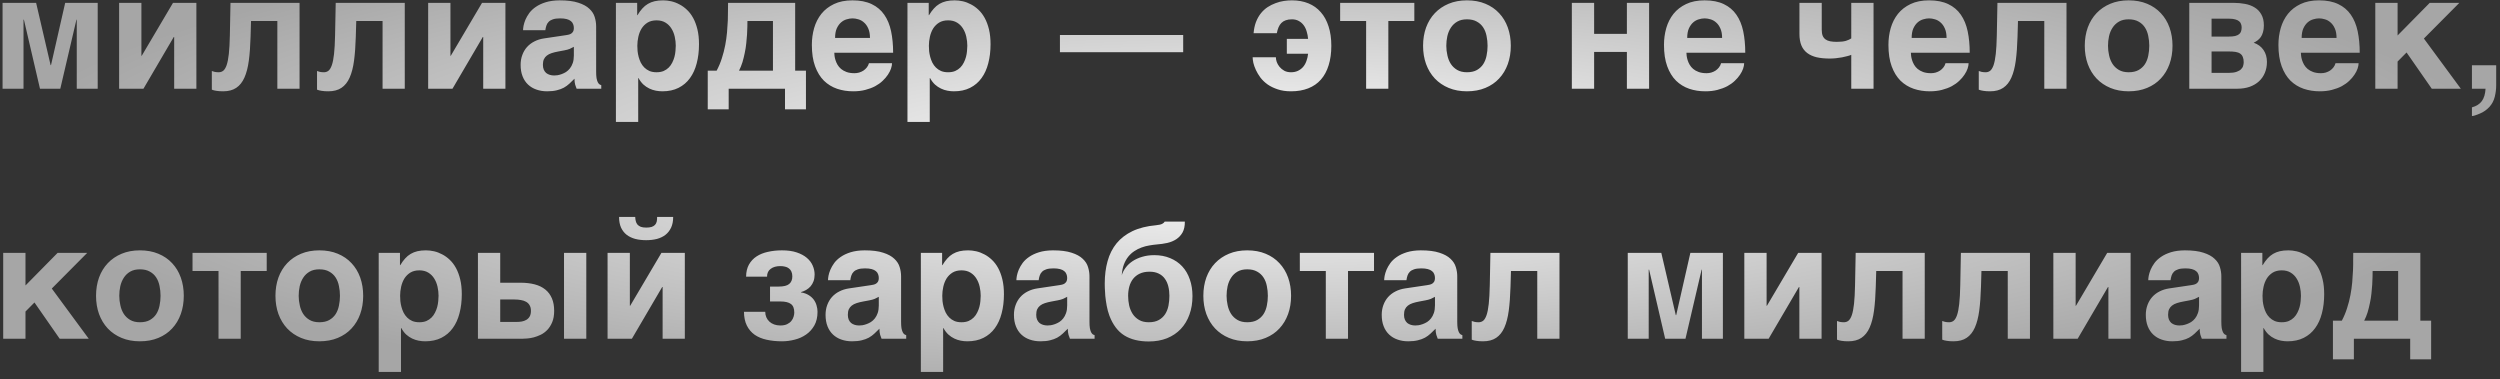 <?xml version="1.0" encoding="UTF-8"?> <svg xmlns="http://www.w3.org/2000/svg" width="310" height="47" viewBox="0 0 310 47" fill="none"><rect x="0" y="0" width="310" height="47" fill="#333333" stroke="none"/> <path d="M8.082 0.355H12.115V11H9.518V2.436H9.479L7.477 11H4.957L2.965 2.436H2.916V11H0.318V0.355H4.479L6.275 8.08H6.324L8.082 0.355ZM21.598 11V4.584H21.549L17.789 11H14.771V0.355H17.535V6.918H17.574L21.451 0.355H24.352V11H21.598ZM31.129 2.602L31.07 4.584C31.038 5.697 30.966 6.674 30.855 7.514C30.745 8.354 30.562 9.057 30.309 9.623C30.061 10.183 29.723 10.606 29.293 10.893C28.87 11.179 28.326 11.322 27.662 11.322C27.35 11.322 27.076 11.303 26.842 11.264C26.607 11.231 26.415 11.182 26.266 11.117V8.803C26.357 8.842 26.471 8.878 26.607 8.91C26.751 8.943 26.923 8.959 27.125 8.959C27.333 8.959 27.519 8.897 27.682 8.773C27.844 8.643 27.984 8.412 28.102 8.08C28.219 7.742 28.31 7.276 28.375 6.684C28.44 6.091 28.482 5.326 28.502 4.389L28.58 0.355H37.145V11H34.391V2.602H31.129ZM44.176 2.602L44.117 4.584C44.085 5.697 44.013 6.674 43.902 7.514C43.792 8.354 43.609 9.057 43.355 9.623C43.108 10.183 42.77 10.606 42.34 10.893C41.917 11.179 41.373 11.322 40.709 11.322C40.397 11.322 40.123 11.303 39.889 11.264C39.654 11.231 39.462 11.182 39.312 11.117V8.803C39.404 8.842 39.518 8.878 39.654 8.91C39.797 8.943 39.97 8.959 40.172 8.959C40.38 8.959 40.566 8.897 40.728 8.773C40.891 8.643 41.031 8.412 41.148 8.08C41.266 7.742 41.357 7.276 41.422 6.684C41.487 6.091 41.529 5.326 41.549 4.389L41.627 0.355H50.191V11H47.438V2.602H44.176ZM59.918 11V4.584H59.869L56.109 11H53.092V0.355H55.855V6.918H55.895L59.772 0.355H62.672V11H59.918ZM70.182 4.359C70.279 4.346 70.383 4.327 70.494 4.301C70.611 4.275 70.719 4.232 70.816 4.174C70.914 4.109 70.995 4.024 71.061 3.92C71.126 3.809 71.158 3.663 71.158 3.48C71.158 3.305 71.129 3.145 71.07 3.002C71.018 2.852 70.927 2.725 70.797 2.621C70.667 2.51 70.491 2.426 70.269 2.367C70.055 2.309 69.784 2.279 69.459 2.279C69.088 2.279 68.788 2.318 68.561 2.396C68.339 2.468 68.163 2.572 68.033 2.709C67.903 2.839 67.809 2.995 67.75 3.178C67.691 3.354 67.649 3.542 67.623 3.744H64.859C64.859 3.614 64.879 3.435 64.918 3.207C64.963 2.973 65.042 2.719 65.152 2.445C65.269 2.172 65.429 1.895 65.631 1.615C65.839 1.335 66.109 1.081 66.441 0.854C66.78 0.619 67.19 0.427 67.672 0.277C68.154 0.128 68.73 0.049 69.4 0.043C70.351 0.043 71.119 0.141 71.705 0.336C72.297 0.525 72.757 0.775 73.082 1.088C73.414 1.394 73.635 1.739 73.746 2.123C73.863 2.501 73.922 2.878 73.922 3.256V8.9C73.922 9.219 73.938 9.483 73.971 9.691C74.01 9.893 74.059 10.056 74.117 10.18C74.176 10.297 74.241 10.385 74.312 10.443C74.391 10.495 74.472 10.534 74.557 10.56V11H71.5C71.448 10.876 71.389 10.713 71.324 10.512C71.266 10.303 71.236 10.053 71.236 9.76C71.022 9.981 70.81 10.186 70.602 10.375C70.4 10.564 70.172 10.73 69.918 10.873C69.664 11.01 69.371 11.117 69.039 11.195C68.707 11.28 68.307 11.322 67.838 11.322C67.363 11.322 66.923 11.251 66.519 11.107C66.122 10.971 65.777 10.766 65.484 10.492C65.191 10.219 64.963 9.877 64.801 9.467C64.638 9.057 64.557 8.581 64.557 8.041C64.557 7.605 64.625 7.201 64.762 6.83C64.898 6.452 65.091 6.124 65.338 5.844C65.592 5.557 65.898 5.323 66.256 5.141C66.62 4.952 67.027 4.825 67.477 4.76L70.182 4.359ZM68.17 9.281C68.339 9.333 68.522 9.359 68.717 9.359C68.821 9.359 68.954 9.35 69.117 9.33C69.28 9.304 69.453 9.258 69.635 9.193C69.817 9.128 69.999 9.04 70.182 8.93C70.364 8.812 70.527 8.663 70.67 8.48C70.813 8.298 70.93 8.077 71.022 7.816C71.113 7.549 71.158 7.237 71.158 6.879V5.805C70.989 5.896 70.82 5.98 70.65 6.059C70.481 6.13 70.257 6.192 69.977 6.244L69.244 6.381C68.925 6.439 68.645 6.508 68.404 6.586C68.163 6.664 67.962 6.768 67.799 6.898C67.643 7.022 67.522 7.175 67.438 7.357C67.359 7.54 67.32 7.768 67.32 8.041C67.32 8.269 67.356 8.467 67.428 8.637C67.499 8.799 67.597 8.936 67.721 9.047C67.851 9.151 68.001 9.229 68.17 9.281ZM80.338 0.482C80.592 0.333 80.872 0.222 81.178 0.15C81.49 0.079 81.842 0.043 82.232 0.043C82.558 0.043 82.893 0.082 83.238 0.16C83.583 0.238 83.919 0.365 84.244 0.541C84.576 0.71 84.889 0.935 85.182 1.215C85.475 1.488 85.732 1.827 85.953 2.23C86.174 2.634 86.35 3.106 86.481 3.646C86.611 4.18 86.676 4.792 86.676 5.482C86.676 6.342 86.581 7.13 86.393 7.846C86.21 8.562 85.93 9.177 85.553 9.691C85.182 10.206 84.71 10.606 84.137 10.893C83.57 11.179 82.903 11.322 82.135 11.322C81.868 11.322 81.598 11.296 81.324 11.244C81.051 11.192 80.784 11.104 80.523 10.98C80.263 10.857 80.016 10.691 79.781 10.482C79.553 10.268 79.352 10.001 79.176 9.682H79.137V15.121H76.373V0.355H79.01V1.879H79.049C79.238 1.56 79.436 1.286 79.644 1.059C79.853 0.824 80.084 0.632 80.338 0.482ZM79.898 8.373C80.074 8.549 80.286 8.692 80.533 8.803C80.781 8.907 81.074 8.959 81.412 8.959C81.751 8.959 82.044 8.907 82.291 8.803C82.538 8.692 82.75 8.549 82.926 8.373C83.102 8.197 83.245 7.995 83.356 7.768C83.473 7.54 83.564 7.305 83.629 7.064C83.694 6.817 83.736 6.576 83.756 6.342C83.782 6.101 83.795 5.88 83.795 5.678C83.795 5.307 83.753 4.932 83.668 4.555C83.583 4.177 83.447 3.839 83.258 3.539C83.076 3.24 82.831 2.995 82.525 2.807C82.219 2.618 81.848 2.523 81.412 2.523C80.969 2.523 80.595 2.618 80.289 2.807C79.99 2.995 79.745 3.24 79.557 3.539C79.374 3.839 79.241 4.177 79.156 4.555C79.072 4.932 79.029 5.307 79.029 5.678C79.029 5.88 79.039 6.101 79.059 6.342C79.085 6.576 79.13 6.817 79.195 7.064C79.26 7.305 79.348 7.54 79.459 7.768C79.576 7.995 79.723 8.197 79.898 8.373ZM97.34 11H90.357V13.559H87.76V8.764H88.863C89.124 8.275 89.338 7.764 89.508 7.23C89.684 6.69 89.824 6.146 89.928 5.6C90.032 5.053 90.107 4.519 90.152 3.998C90.198 3.471 90.231 2.976 90.25 2.514C90.269 2.051 90.276 1.635 90.269 1.264C90.269 0.893 90.273 0.59 90.279 0.355H98.6V8.764H99.938V13.559H97.34V11ZM92.066 7.709C91.949 8.087 91.806 8.438 91.637 8.764H95.846V2.602H92.682C92.682 2.797 92.678 3.038 92.672 3.324C92.672 3.611 92.659 3.93 92.633 4.281C92.613 4.626 92.581 4.994 92.535 5.385C92.496 5.775 92.434 6.166 92.35 6.557C92.272 6.947 92.177 7.331 92.066 7.709ZM103.805 11.01C103.18 10.795 102.633 10.46 102.164 10.004C101.702 9.542 101.337 8.946 101.07 8.217C100.803 7.488 100.67 6.602 100.67 5.561C100.67 4.838 100.764 4.145 100.953 3.48C101.148 2.81 101.448 2.221 101.852 1.713C102.262 1.205 102.783 0.801 103.414 0.502C104.052 0.196 104.817 0.043 105.709 0.043C106.653 0.043 107.447 0.199 108.092 0.512C108.736 0.818 109.254 1.254 109.645 1.82C110.042 2.387 110.325 3.07 110.494 3.871C110.663 4.672 110.748 5.561 110.748 6.537H103.453C103.453 6.635 103.463 6.765 103.482 6.928C103.502 7.09 103.541 7.266 103.6 7.455C103.658 7.644 103.743 7.836 103.854 8.031C103.964 8.22 104.111 8.393 104.293 8.549C104.482 8.705 104.71 8.832 104.977 8.93C105.25 9.027 105.576 9.076 105.953 9.076C106.148 9.076 106.34 9.05 106.529 8.998C106.725 8.939 106.904 8.858 107.066 8.754C107.229 8.643 107.369 8.513 107.486 8.363C107.61 8.207 107.698 8.031 107.75 7.836H110.611C110.611 8.031 110.569 8.256 110.484 8.51C110.4 8.757 110.27 9.011 110.094 9.271C109.924 9.525 109.71 9.776 109.449 10.023C109.189 10.271 108.88 10.492 108.521 10.688C108.163 10.876 107.757 11.029 107.301 11.146C106.852 11.264 106.35 11.322 105.797 11.322C105.087 11.322 104.423 11.218 103.805 11.01ZM104.293 2.777C104.078 2.966 103.899 3.217 103.756 3.529C103.619 3.842 103.551 4.232 103.551 4.701H107.877C107.877 4.232 107.805 3.842 107.662 3.529C107.525 3.217 107.35 2.969 107.135 2.787C106.926 2.598 106.695 2.468 106.441 2.396C106.188 2.318 105.943 2.279 105.709 2.279C105.481 2.279 105.24 2.318 104.986 2.396C104.732 2.468 104.501 2.595 104.293 2.777ZM116.49 0.482C116.744 0.333 117.024 0.222 117.33 0.15C117.643 0.079 117.994 0.043 118.385 0.043C118.71 0.043 119.046 0.082 119.391 0.16C119.736 0.238 120.071 0.365 120.396 0.541C120.729 0.71 121.041 0.935 121.334 1.215C121.627 1.488 121.884 1.827 122.105 2.23C122.327 2.634 122.503 3.106 122.633 3.646C122.763 4.18 122.828 4.792 122.828 5.482C122.828 6.342 122.734 7.13 122.545 7.846C122.363 8.562 122.083 9.177 121.705 9.691C121.334 10.206 120.862 10.606 120.289 10.893C119.723 11.179 119.055 11.322 118.287 11.322C118.02 11.322 117.75 11.296 117.477 11.244C117.203 11.192 116.936 11.104 116.676 10.98C116.415 10.857 116.168 10.691 115.934 10.482C115.706 10.268 115.504 10.001 115.328 9.682H115.289V15.121H112.525V0.355H115.162V1.879H115.201C115.39 1.56 115.589 1.286 115.797 1.059C116.005 0.824 116.236 0.632 116.49 0.482ZM116.051 8.373C116.227 8.549 116.438 8.692 116.686 8.803C116.933 8.907 117.226 8.959 117.564 8.959C117.903 8.959 118.196 8.907 118.443 8.803C118.691 8.692 118.902 8.549 119.078 8.373C119.254 8.197 119.397 7.995 119.508 7.768C119.625 7.54 119.716 7.305 119.781 7.064C119.846 6.817 119.889 6.576 119.908 6.342C119.934 6.101 119.947 5.88 119.947 5.678C119.947 5.307 119.905 4.932 119.82 4.555C119.736 4.177 119.599 3.839 119.41 3.539C119.228 3.24 118.984 2.995 118.678 2.807C118.372 2.618 118.001 2.523 117.564 2.523C117.122 2.523 116.747 2.618 116.441 2.807C116.142 2.995 115.898 3.24 115.709 3.539C115.527 3.839 115.393 4.177 115.309 4.555C115.224 4.932 115.182 5.307 115.182 5.678C115.182 5.88 115.191 6.101 115.211 6.342C115.237 6.576 115.283 6.817 115.348 7.064C115.413 7.305 115.501 7.54 115.611 7.768C115.729 7.995 115.875 8.197 116.051 8.373ZM131.432 4.34H146.715V6.469H131.432V4.34ZM158.326 4.115H155.445C155.491 3.581 155.592 3.113 155.748 2.709C155.911 2.299 156.113 1.944 156.354 1.645C156.601 1.339 156.878 1.085 157.184 0.883C157.496 0.681 157.822 0.518 158.16 0.395C158.499 0.264 158.84 0.173 159.186 0.121C159.537 0.069 159.876 0.043 160.201 0.043C160.956 0.043 161.637 0.167 162.242 0.414C162.848 0.661 163.359 1.026 163.775 1.508C164.199 1.983 164.521 2.572 164.742 3.275C164.97 3.972 165.084 4.773 165.084 5.678C165.084 6.583 164.973 7.387 164.752 8.09C164.537 8.793 164.218 9.385 163.795 9.867C163.378 10.342 162.857 10.704 162.232 10.951C161.607 11.199 160.891 11.322 160.084 11.322C159.459 11.322 158.909 11.241 158.434 11.078C157.958 10.922 157.542 10.72 157.184 10.473C156.832 10.219 156.536 9.936 156.295 9.623C156.061 9.304 155.872 8.988 155.729 8.676C155.585 8.363 155.481 8.07 155.416 7.797C155.357 7.517 155.328 7.286 155.328 7.104H158.209C158.209 7.279 158.245 7.475 158.316 7.689C158.395 7.904 158.512 8.106 158.668 8.295C158.824 8.484 159.02 8.643 159.254 8.773C159.488 8.897 159.765 8.959 160.084 8.959C160.41 8.959 160.696 8.9 160.943 8.783C161.197 8.66 161.412 8.497 161.588 8.295C161.764 8.087 161.9 7.842 161.998 7.562C162.102 7.283 162.171 6.983 162.203 6.664H159.566V4.818H162.203C162.177 4.499 162.118 4.193 162.027 3.9C161.943 3.607 161.819 3.35 161.656 3.129C161.493 2.908 161.292 2.732 161.051 2.602C160.81 2.465 160.527 2.396 160.201 2.396C159.902 2.396 159.645 2.436 159.43 2.514C159.221 2.585 159.042 2.696 158.893 2.846C158.749 2.989 158.632 3.168 158.541 3.383C158.45 3.591 158.378 3.835 158.326 4.115ZM175.377 0.355V2.602H172.154V11H169.4V2.602H166.178V0.355H175.377ZM179.635 10.902C178.964 10.622 178.391 10.232 177.916 9.73C177.447 9.229 177.086 8.633 176.832 7.943C176.585 7.253 176.461 6.498 176.461 5.678C176.461 4.857 176.585 4.102 176.832 3.412C177.086 2.722 177.447 2.13 177.916 1.635C178.391 1.133 178.964 0.743 179.635 0.463C180.305 0.183 181.061 0.043 181.9 0.043C182.753 0.043 183.515 0.183 184.186 0.463C184.863 0.743 185.432 1.133 185.895 1.635C186.363 2.13 186.721 2.722 186.969 3.412C187.216 4.102 187.34 4.857 187.34 5.678C187.34 6.498 187.216 7.253 186.969 7.943C186.721 8.633 186.363 9.229 185.895 9.73C185.432 10.232 184.863 10.622 184.186 10.902C183.515 11.182 182.753 11.322 181.9 11.322C181.061 11.322 180.305 11.182 179.635 10.902ZM179.479 6.869C179.563 7.266 179.706 7.621 179.908 7.934C180.11 8.24 180.374 8.487 180.699 8.676C181.025 8.865 181.425 8.959 181.9 8.959C182.395 8.959 182.805 8.868 183.131 8.686C183.463 8.497 183.727 8.253 183.922 7.953C184.117 7.647 184.254 7.299 184.332 6.908C184.417 6.511 184.459 6.101 184.459 5.678C184.459 5.261 184.417 4.854 184.332 4.457C184.254 4.06 184.117 3.712 183.922 3.412C183.727 3.106 183.463 2.862 183.131 2.68C182.805 2.491 182.395 2.396 181.9 2.396C181.425 2.396 181.025 2.491 180.699 2.68C180.374 2.868 180.11 3.119 179.908 3.432C179.706 3.738 179.56 4.089 179.469 4.486C179.384 4.877 179.342 5.274 179.342 5.678C179.342 6.081 179.387 6.479 179.479 6.869ZM201.734 6.439H197.672V11H194.908V0.355H197.672V4.203H201.734V0.355H204.488V11H201.734V6.439ZM209.469 11.01C208.844 10.795 208.297 10.46 207.828 10.004C207.366 9.542 207.001 8.946 206.734 8.217C206.467 7.488 206.334 6.602 206.334 5.561C206.334 4.838 206.428 4.145 206.617 3.48C206.812 2.81 207.112 2.221 207.516 1.713C207.926 1.205 208.447 0.801 209.078 0.502C209.716 0.196 210.481 0.043 211.373 0.043C212.317 0.043 213.111 0.199 213.756 0.512C214.4 0.818 214.918 1.254 215.309 1.82C215.706 2.387 215.989 3.07 216.158 3.871C216.327 4.672 216.412 5.561 216.412 6.537H209.117C209.117 6.635 209.127 6.765 209.146 6.928C209.166 7.09 209.205 7.266 209.264 7.455C209.322 7.644 209.407 7.836 209.518 8.031C209.628 8.22 209.775 8.393 209.957 8.549C210.146 8.705 210.374 8.832 210.641 8.93C210.914 9.027 211.24 9.076 211.617 9.076C211.812 9.076 212.005 9.05 212.193 8.998C212.389 8.939 212.568 8.858 212.73 8.754C212.893 8.643 213.033 8.513 213.15 8.363C213.274 8.207 213.362 8.031 213.414 7.836H216.275C216.275 8.031 216.233 8.256 216.148 8.51C216.064 8.757 215.934 9.011 215.758 9.271C215.589 9.525 215.374 9.776 215.113 10.023C214.853 10.271 214.544 10.492 214.186 10.688C213.827 10.876 213.421 11.029 212.965 11.146C212.516 11.264 212.014 11.322 211.461 11.322C210.751 11.322 210.087 11.218 209.469 11.01ZM209.957 2.777C209.742 2.966 209.563 3.217 209.42 3.529C209.283 3.842 209.215 4.232 209.215 4.701H213.541C213.541 4.232 213.469 3.842 213.326 3.529C213.189 3.217 213.014 2.969 212.799 2.787C212.59 2.598 212.359 2.468 212.105 2.396C211.852 2.318 211.607 2.279 211.373 2.279C211.145 2.279 210.904 2.318 210.65 2.396C210.396 2.468 210.165 2.595 209.957 2.777ZM229.078 6.957C228.876 7.016 228.652 7.068 228.404 7.113C228.163 7.159 227.91 7.195 227.643 7.221C227.382 7.247 227.132 7.26 226.891 7.26C226.285 7.26 225.748 7.208 225.279 7.104C224.811 6.993 224.417 6.817 224.098 6.576C223.779 6.335 223.538 6.023 223.375 5.639C223.212 5.248 223.131 4.77 223.131 4.203V0.355H225.895V3.656C225.895 3.962 225.93 4.213 226.002 4.408C226.08 4.604 226.197 4.76 226.354 4.877C226.51 4.994 226.705 5.076 226.939 5.121C227.174 5.167 227.451 5.189 227.77 5.189C228.245 5.189 228.622 5.147 228.902 5.062C229.182 4.971 229.4 4.87 229.557 4.76V0.355H232.32V11H229.557V6.801C229.439 6.853 229.28 6.905 229.078 6.957ZM237.301 11.01C236.676 10.795 236.129 10.46 235.66 10.004C235.198 9.542 234.833 8.946 234.566 8.217C234.299 7.488 234.166 6.602 234.166 5.561C234.166 4.838 234.26 4.145 234.449 3.48C234.645 2.81 234.944 2.221 235.348 1.713C235.758 1.205 236.279 0.801 236.91 0.502C237.548 0.196 238.313 0.043 239.205 0.043C240.149 0.043 240.943 0.199 241.588 0.512C242.232 0.818 242.75 1.254 243.141 1.82C243.538 2.387 243.821 3.07 243.99 3.871C244.16 4.672 244.244 5.561 244.244 6.537H236.949C236.949 6.635 236.959 6.765 236.979 6.928C236.998 7.09 237.037 7.266 237.096 7.455C237.154 7.644 237.239 7.836 237.35 8.031C237.46 8.22 237.607 8.393 237.789 8.549C237.978 8.705 238.206 8.832 238.473 8.93C238.746 9.027 239.072 9.076 239.449 9.076C239.645 9.076 239.837 9.05 240.025 8.998C240.221 8.939 240.4 8.858 240.562 8.754C240.725 8.643 240.865 8.513 240.982 8.363C241.106 8.207 241.194 8.031 241.246 7.836H244.107C244.107 8.031 244.065 8.256 243.98 8.51C243.896 8.757 243.766 9.011 243.59 9.271C243.421 9.525 243.206 9.776 242.945 10.023C242.685 10.271 242.376 10.492 242.018 10.688C241.66 10.876 241.253 11.029 240.797 11.146C240.348 11.264 239.846 11.322 239.293 11.322C238.583 11.322 237.919 11.218 237.301 11.01ZM237.789 2.777C237.574 2.966 237.395 3.217 237.252 3.529C237.115 3.842 237.047 4.232 237.047 4.701H241.373C241.373 4.232 241.301 3.842 241.158 3.529C241.021 3.217 240.846 2.969 240.631 2.787C240.423 2.598 240.191 2.468 239.938 2.396C239.684 2.318 239.439 2.279 239.205 2.279C238.977 2.279 238.736 2.318 238.482 2.396C238.229 2.468 237.997 2.595 237.789 2.777ZM250.23 2.602L250.172 4.584C250.139 5.697 250.068 6.674 249.957 7.514C249.846 8.354 249.664 9.057 249.41 9.623C249.163 10.183 248.824 10.606 248.395 10.893C247.971 11.179 247.428 11.322 246.764 11.322C246.451 11.322 246.178 11.303 245.943 11.264C245.709 11.231 245.517 11.182 245.367 11.117V8.803C245.458 8.842 245.572 8.878 245.709 8.91C245.852 8.943 246.025 8.959 246.227 8.959C246.435 8.959 246.62 8.897 246.783 8.773C246.946 8.643 247.086 8.412 247.203 8.08C247.32 7.742 247.411 7.276 247.477 6.684C247.542 6.091 247.584 5.326 247.604 4.389L247.682 0.355H256.246V11H253.492V2.602H250.23ZM261.686 10.902C261.015 10.622 260.442 10.232 259.967 9.73C259.498 9.229 259.137 8.633 258.883 7.943C258.635 7.253 258.512 6.498 258.512 5.678C258.512 4.857 258.635 4.102 258.883 3.412C259.137 2.722 259.498 2.13 259.967 1.635C260.442 1.133 261.015 0.743 261.686 0.463C262.356 0.183 263.111 0.043 263.951 0.043C264.804 0.043 265.566 0.183 266.236 0.463C266.913 0.743 267.483 1.133 267.945 1.635C268.414 2.13 268.772 2.722 269.02 3.412C269.267 4.102 269.391 4.857 269.391 5.678C269.391 6.498 269.267 7.253 269.02 7.943C268.772 8.633 268.414 9.229 267.945 9.73C267.483 10.232 266.913 10.622 266.236 10.902C265.566 11.182 264.804 11.322 263.951 11.322C263.111 11.322 262.356 11.182 261.686 10.902ZM261.529 6.869C261.614 7.266 261.757 7.621 261.959 7.934C262.161 8.24 262.424 8.487 262.75 8.676C263.076 8.865 263.476 8.959 263.951 8.959C264.446 8.959 264.856 8.868 265.182 8.686C265.514 8.497 265.777 8.253 265.973 7.953C266.168 7.647 266.305 7.299 266.383 6.908C266.467 6.511 266.51 6.101 266.51 5.678C266.51 5.261 266.467 4.854 266.383 4.457C266.305 4.06 266.168 3.712 265.973 3.412C265.777 3.106 265.514 2.862 265.182 2.68C264.856 2.491 264.446 2.396 263.951 2.396C263.476 2.396 263.076 2.491 262.75 2.68C262.424 2.868 262.161 3.119 261.959 3.432C261.757 3.738 261.611 4.089 261.52 4.486C261.435 4.877 261.393 5.274 261.393 5.678C261.393 6.081 261.438 6.479 261.529 6.869ZM277.438 11H271.471V0.355H276.979C277.467 0.355 277.936 0.398 278.385 0.482C278.84 0.567 279.241 0.717 279.586 0.932C279.931 1.14 280.204 1.426 280.406 1.791C280.615 2.149 280.719 2.605 280.719 3.158C280.719 3.477 280.683 3.754 280.611 3.988C280.546 4.223 280.455 4.424 280.338 4.594C280.221 4.757 280.084 4.896 279.928 5.014C279.778 5.124 279.622 5.219 279.459 5.297C279.993 5.486 280.4 5.788 280.68 6.205C280.96 6.615 281.1 7.107 281.1 7.68C281.1 8.181 281.012 8.637 280.836 9.047C280.667 9.451 280.423 9.799 280.104 10.092C279.791 10.378 279.407 10.603 278.951 10.766C278.502 10.922 277.997 11 277.438 11ZM277.223 6.439C276.982 6.4 276.695 6.381 276.363 6.381H274.234V9.037H276.363C276.76 9.037 277.079 8.995 277.32 8.91C277.568 8.826 277.757 8.718 277.887 8.588C278.023 8.458 278.111 8.314 278.15 8.158C278.196 8.002 278.219 7.855 278.219 7.719C278.219 7.458 278.183 7.243 278.111 7.074C278.046 6.898 277.939 6.758 277.789 6.654C277.646 6.55 277.457 6.479 277.223 6.439ZM277.643 4.242C277.76 4.151 277.841 4.037 277.887 3.9C277.939 3.757 277.965 3.591 277.965 3.402C277.965 3.246 277.939 3.103 277.887 2.973C277.841 2.836 277.76 2.722 277.643 2.631C277.525 2.533 277.369 2.458 277.174 2.406C276.979 2.348 276.734 2.318 276.441 2.318H274.234V4.535H276.363C276.676 4.535 276.936 4.512 277.145 4.467C277.353 4.415 277.519 4.34 277.643 4.242ZM285.66 11.01C285.035 10.795 284.488 10.46 284.02 10.004C283.557 9.542 283.193 8.946 282.926 8.217C282.659 7.488 282.525 6.602 282.525 5.561C282.525 4.838 282.62 4.145 282.809 3.48C283.004 2.81 283.303 2.221 283.707 1.713C284.117 1.205 284.638 0.801 285.27 0.502C285.908 0.196 286.673 0.043 287.564 0.043C288.508 0.043 289.303 0.199 289.947 0.512C290.592 0.818 291.109 1.254 291.5 1.82C291.897 2.387 292.18 3.07 292.35 3.871C292.519 4.672 292.604 5.561 292.604 6.537H285.309C285.309 6.635 285.318 6.765 285.338 6.928C285.357 7.09 285.396 7.266 285.455 7.455C285.514 7.644 285.598 7.836 285.709 8.031C285.82 8.22 285.966 8.393 286.148 8.549C286.337 8.705 286.565 8.832 286.832 8.93C287.105 9.027 287.431 9.076 287.809 9.076C288.004 9.076 288.196 9.05 288.385 8.998C288.58 8.939 288.759 8.858 288.922 8.754C289.085 8.643 289.225 8.513 289.342 8.363C289.465 8.207 289.553 8.031 289.605 7.836H292.467C292.467 8.031 292.424 8.256 292.34 8.51C292.255 8.757 292.125 9.011 291.949 9.271C291.78 9.525 291.565 9.776 291.305 10.023C291.044 10.271 290.735 10.492 290.377 10.688C290.019 10.876 289.612 11.029 289.156 11.146C288.707 11.264 288.206 11.322 287.652 11.322C286.943 11.322 286.279 11.218 285.66 11.01ZM286.148 2.777C285.934 2.966 285.755 3.217 285.611 3.529C285.475 3.842 285.406 4.232 285.406 4.701H289.732C289.732 4.232 289.661 3.842 289.518 3.529C289.381 3.217 289.205 2.969 288.99 2.787C288.782 2.598 288.551 2.468 288.297 2.396C288.043 2.318 287.799 2.279 287.564 2.279C287.337 2.279 287.096 2.318 286.842 2.396C286.588 2.468 286.357 2.595 286.148 2.777ZM305.143 11H301.539L298.414 6.508L297.301 7.631V11H294.537V0.355H297.301V4.398L301.285 0.355H304.957L300.562 4.779L305.143 11ZM309.352 11.996C309.234 12.478 309.016 12.895 308.697 13.246C308.352 13.624 307.945 13.907 307.477 14.096C307.014 14.291 306.695 14.389 306.52 14.389V13.315C307.079 13.158 307.49 12.898 307.75 12.533C308.017 12.169 308.17 11.658 308.209 11H306.52V8.09H309.527V10.609C309.527 11.052 309.469 11.514 309.352 11.996ZM11.002 42H7.398L4.273 37.508L3.16 38.631V42H0.396V31.355H3.16V35.398L7.145 31.355H10.816L6.422 35.779L11.002 42ZM15.084 41.902C14.413 41.622 13.841 41.232 13.365 40.73C12.896 40.229 12.535 39.633 12.281 38.943C12.034 38.253 11.91 37.498 11.91 36.678C11.91 35.857 12.034 35.102 12.281 34.412C12.535 33.722 12.896 33.13 13.365 32.635C13.841 32.133 14.413 31.743 15.084 31.463C15.755 31.183 16.51 31.043 17.35 31.043C18.203 31.043 18.964 31.183 19.635 31.463C20.312 31.743 20.881 32.133 21.344 32.635C21.812 33.13 22.171 33.722 22.418 34.412C22.665 35.102 22.789 35.857 22.789 36.678C22.789 37.498 22.665 38.253 22.418 38.943C22.171 39.633 21.812 40.229 21.344 40.73C20.881 41.232 20.312 41.622 19.635 41.902C18.964 42.182 18.203 42.322 17.35 42.322C16.51 42.322 15.755 42.182 15.084 41.902ZM14.928 37.869C15.012 38.266 15.156 38.621 15.357 38.934C15.559 39.24 15.823 39.487 16.148 39.676C16.474 39.865 16.874 39.959 17.35 39.959C17.844 39.959 18.255 39.868 18.58 39.685C18.912 39.497 19.176 39.253 19.371 38.953C19.566 38.647 19.703 38.299 19.781 37.908C19.866 37.511 19.908 37.101 19.908 36.678C19.908 36.261 19.866 35.854 19.781 35.457C19.703 35.06 19.566 34.712 19.371 34.412C19.176 34.106 18.912 33.862 18.58 33.68C18.255 33.491 17.844 33.397 17.35 33.397C16.874 33.397 16.474 33.491 16.148 33.68C15.823 33.868 15.559 34.119 15.357 34.432C15.156 34.738 15.009 35.089 14.918 35.486C14.833 35.877 14.791 36.274 14.791 36.678C14.791 37.081 14.837 37.478 14.928 37.869ZM33.072 31.355V33.602H29.85V42H27.096V33.602H23.873V31.355H33.072ZM37.33 41.902C36.66 41.622 36.087 41.232 35.611 40.73C35.143 40.229 34.781 39.633 34.527 38.943C34.28 38.253 34.156 37.498 34.156 36.678C34.156 35.857 34.28 35.102 34.527 34.412C34.781 33.722 35.143 33.13 35.611 32.635C36.087 32.133 36.66 31.743 37.33 31.463C38.001 31.183 38.756 31.043 39.596 31.043C40.449 31.043 41.21 31.183 41.881 31.463C42.558 31.743 43.128 32.133 43.59 32.635C44.059 33.13 44.417 33.722 44.664 34.412C44.911 35.102 45.035 35.857 45.035 36.678C45.035 37.498 44.911 38.253 44.664 38.943C44.417 39.633 44.059 40.229 43.59 40.73C43.128 41.232 42.558 41.622 41.881 41.902C41.21 42.182 40.449 42.322 39.596 42.322C38.756 42.322 38.001 42.182 37.33 41.902ZM37.174 37.869C37.258 38.266 37.402 38.621 37.603 38.934C37.805 39.24 38.069 39.487 38.395 39.676C38.72 39.865 39.12 39.959 39.596 39.959C40.09 39.959 40.501 39.868 40.826 39.685C41.158 39.497 41.422 39.253 41.617 38.953C41.812 38.647 41.949 38.299 42.027 37.908C42.112 37.511 42.154 37.101 42.154 36.678C42.154 36.261 42.112 35.854 42.027 35.457C41.949 35.06 41.812 34.712 41.617 34.412C41.422 34.106 41.158 33.862 40.826 33.68C40.501 33.491 40.09 33.397 39.596 33.397C39.12 33.397 38.72 33.491 38.395 33.68C38.069 33.868 37.805 34.119 37.603 34.432C37.402 34.738 37.255 35.089 37.164 35.486C37.079 35.877 37.037 36.274 37.037 36.678C37.037 37.081 37.083 37.478 37.174 37.869ZM50.924 31.482C51.178 31.333 51.458 31.222 51.764 31.15C52.076 31.079 52.428 31.043 52.818 31.043C53.144 31.043 53.479 31.082 53.824 31.16C54.169 31.238 54.505 31.365 54.83 31.541C55.162 31.71 55.475 31.935 55.768 32.215C56.06 32.488 56.318 32.827 56.539 33.23C56.76 33.634 56.936 34.106 57.066 34.647C57.197 35.18 57.262 35.792 57.262 36.482C57.262 37.342 57.167 38.13 56.978 38.846C56.796 39.562 56.516 40.177 56.139 40.691C55.768 41.206 55.296 41.606 54.723 41.893C54.156 42.179 53.489 42.322 52.721 42.322C52.454 42.322 52.184 42.296 51.91 42.244C51.637 42.192 51.37 42.104 51.109 41.98C50.849 41.857 50.602 41.691 50.367 41.482C50.139 41.268 49.938 41.001 49.762 40.682H49.723V46.121H46.959V31.355H49.596V32.879H49.635C49.824 32.56 50.022 32.286 50.23 32.059C50.439 31.824 50.67 31.632 50.924 31.482ZM50.484 39.373C50.66 39.549 50.872 39.692 51.119 39.803C51.367 39.907 51.66 39.959 51.998 39.959C52.337 39.959 52.63 39.907 52.877 39.803C53.124 39.692 53.336 39.549 53.512 39.373C53.688 39.197 53.831 38.995 53.941 38.768C54.059 38.54 54.15 38.305 54.215 38.065C54.28 37.817 54.322 37.576 54.342 37.342C54.368 37.101 54.381 36.88 54.381 36.678C54.381 36.307 54.339 35.932 54.254 35.555C54.169 35.177 54.033 34.839 53.844 34.539C53.661 34.24 53.417 33.995 53.111 33.807C52.805 33.618 52.434 33.523 51.998 33.523C51.555 33.523 51.181 33.618 50.875 33.807C50.575 33.995 50.331 34.24 50.143 34.539C49.96 34.839 49.827 35.177 49.742 35.555C49.658 35.932 49.615 36.307 49.615 36.678C49.615 36.88 49.625 37.101 49.645 37.342C49.671 37.576 49.716 37.817 49.781 38.065C49.846 38.305 49.934 38.54 50.045 38.768C50.162 38.995 50.309 39.197 50.484 39.373ZM66.305 35.262C66.819 35.398 67.255 35.61 67.613 35.897C67.971 36.183 68.245 36.547 68.434 36.99C68.622 37.426 68.717 37.944 68.717 38.543C68.717 39.083 68.639 39.546 68.482 39.93C68.326 40.314 68.124 40.636 67.877 40.897C67.636 41.15 67.366 41.352 67.066 41.502C66.767 41.645 66.474 41.756 66.188 41.834C65.901 41.906 65.634 41.951 65.387 41.971C65.146 41.99 64.96 42 64.83 42H59.264V31.355H62.027V35.057H64.537C65.195 35.057 65.784 35.125 66.305 35.262ZM72.701 31.355V42H69.938V31.355H72.701ZM63.815 37.137H62.027V39.92H64.049C64.264 39.92 64.475 39.904 64.684 39.871C64.898 39.832 65.091 39.764 65.26 39.666C65.436 39.562 65.576 39.422 65.68 39.246C65.784 39.064 65.836 38.829 65.836 38.543C65.836 38.263 65.781 38.032 65.67 37.85C65.566 37.667 65.419 37.524 65.231 37.42C65.048 37.316 64.833 37.244 64.586 37.205C64.345 37.16 64.088 37.137 63.815 37.137ZM78.102 37.918H78.141L82.018 31.355H84.918V42H82.164V35.584H82.115L78.356 42H75.338V31.355H78.102V37.918ZM78.834 27.41C78.873 27.573 78.941 27.716 79.039 27.84C79.143 27.957 79.28 28.051 79.449 28.123C79.625 28.188 79.85 28.221 80.123 28.221C80.39 28.221 80.611 28.195 80.787 28.143C80.969 28.084 81.113 27.999 81.217 27.889C81.321 27.778 81.393 27.641 81.432 27.479C81.471 27.316 81.487 27.124 81.481 26.902H83.473C83.473 27.417 83.388 27.856 83.219 28.221C83.049 28.585 82.815 28.885 82.516 29.119C82.223 29.347 81.871 29.516 81.461 29.627C81.051 29.731 80.605 29.783 80.123 29.783C79.635 29.783 79.186 29.731 78.775 29.627C78.365 29.516 78.01 29.347 77.711 29.119C77.412 28.885 77.177 28.585 77.008 28.221C76.845 27.856 76.764 27.417 76.764 26.902H78.766C78.772 27.085 78.795 27.254 78.834 27.41ZM95.484 35.535H96.549C97.167 35.535 97.603 35.428 97.857 35.213C98.118 34.998 98.248 34.685 98.248 34.275C98.248 34.035 98.209 33.833 98.131 33.67C98.059 33.507 97.955 33.377 97.818 33.279C97.688 33.175 97.532 33.103 97.35 33.065C97.167 33.019 96.969 32.996 96.754 32.996C96.266 32.996 95.868 33.11 95.562 33.338C95.263 33.559 95.113 33.882 95.113 34.305H92.516C92.522 33.719 92.639 33.221 92.867 32.81C93.102 32.394 93.417 32.055 93.814 31.795C94.212 31.535 94.68 31.346 95.221 31.229C95.761 31.105 96.344 31.043 96.969 31.043C97.672 31.043 98.277 31.128 98.785 31.297C99.293 31.466 99.713 31.691 100.045 31.971C100.377 32.251 100.621 32.573 100.777 32.938C100.934 33.296 101.012 33.663 101.012 34.041C101.012 34.353 100.966 34.633 100.875 34.881C100.784 35.122 100.66 35.333 100.504 35.516C100.348 35.691 100.165 35.838 99.957 35.955C99.755 36.072 99.544 36.16 99.322 36.219V36.258C99.693 36.316 100.009 36.427 100.27 36.59C100.53 36.746 100.742 36.935 100.904 37.156C101.067 37.378 101.184 37.622 101.256 37.889C101.334 38.149 101.373 38.406 101.373 38.66C101.373 39.324 101.243 39.887 100.982 40.35C100.722 40.812 100.38 41.19 99.957 41.482C99.54 41.775 99.068 41.987 98.541 42.117C98.02 42.254 97.496 42.322 96.969 42.322C96.279 42.322 95.644 42.257 95.064 42.127C94.492 42.003 93.997 41.798 93.58 41.512C93.17 41.219 92.848 40.841 92.613 40.379C92.379 39.91 92.258 39.337 92.252 38.66H94.889C94.889 38.908 94.934 39.135 95.025 39.344C95.117 39.552 95.243 39.731 95.406 39.881C95.569 40.031 95.764 40.148 95.992 40.232C96.22 40.317 96.474 40.359 96.754 40.359C97.092 40.359 97.372 40.307 97.594 40.203C97.822 40.092 98.001 39.956 98.131 39.793C98.261 39.63 98.352 39.458 98.404 39.275C98.463 39.087 98.492 38.914 98.492 38.758C98.492 38.25 98.352 37.895 98.072 37.693C97.799 37.485 97.359 37.381 96.754 37.381H95.484V35.535ZM107.994 35.359C108.092 35.346 108.196 35.327 108.307 35.301C108.424 35.275 108.531 35.232 108.629 35.174C108.727 35.109 108.808 35.024 108.873 34.92C108.938 34.809 108.971 34.663 108.971 34.48C108.971 34.305 108.941 34.145 108.883 34.002C108.831 33.852 108.74 33.725 108.609 33.621C108.479 33.51 108.303 33.426 108.082 33.367C107.867 33.309 107.597 33.279 107.271 33.279C106.9 33.279 106.601 33.318 106.373 33.397C106.152 33.468 105.976 33.572 105.846 33.709C105.715 33.839 105.621 33.995 105.562 34.178C105.504 34.353 105.462 34.542 105.436 34.744H102.672C102.672 34.614 102.691 34.435 102.73 34.207C102.776 33.973 102.854 33.719 102.965 33.445C103.082 33.172 103.242 32.895 103.443 32.615C103.652 32.335 103.922 32.081 104.254 31.854C104.592 31.619 105.003 31.427 105.484 31.277C105.966 31.128 106.542 31.049 107.213 31.043C108.163 31.043 108.932 31.141 109.518 31.336C110.11 31.525 110.569 31.775 110.895 32.088C111.227 32.394 111.448 32.739 111.559 33.123C111.676 33.501 111.734 33.878 111.734 34.256V39.9C111.734 40.219 111.751 40.483 111.783 40.691C111.822 40.893 111.871 41.056 111.93 41.18C111.988 41.297 112.053 41.385 112.125 41.443C112.203 41.495 112.285 41.535 112.369 41.56V42H109.312C109.26 41.876 109.202 41.714 109.137 41.512C109.078 41.303 109.049 41.053 109.049 40.76C108.834 40.981 108.622 41.186 108.414 41.375C108.212 41.564 107.984 41.73 107.73 41.873C107.477 42.01 107.184 42.117 106.852 42.195C106.52 42.28 106.119 42.322 105.65 42.322C105.175 42.322 104.736 42.251 104.332 42.107C103.935 41.971 103.59 41.766 103.297 41.492C103.004 41.219 102.776 40.877 102.613 40.467C102.451 40.057 102.369 39.581 102.369 39.041C102.369 38.605 102.438 38.201 102.574 37.83C102.711 37.453 102.903 37.124 103.15 36.844C103.404 36.557 103.71 36.323 104.068 36.141C104.433 35.952 104.84 35.825 105.289 35.76L107.994 35.359ZM105.982 40.281C106.152 40.333 106.334 40.359 106.529 40.359C106.633 40.359 106.767 40.35 106.93 40.33C107.092 40.304 107.265 40.258 107.447 40.193C107.63 40.128 107.812 40.04 107.994 39.93C108.176 39.812 108.339 39.663 108.482 39.48C108.626 39.298 108.743 39.077 108.834 38.816C108.925 38.55 108.971 38.237 108.971 37.879V36.805C108.801 36.896 108.632 36.98 108.463 37.059C108.294 37.13 108.069 37.192 107.789 37.244L107.057 37.381C106.738 37.44 106.458 37.508 106.217 37.586C105.976 37.664 105.774 37.768 105.611 37.898C105.455 38.022 105.335 38.175 105.25 38.357C105.172 38.54 105.133 38.768 105.133 39.041C105.133 39.269 105.169 39.467 105.24 39.637C105.312 39.8 105.41 39.936 105.533 40.047C105.663 40.151 105.813 40.229 105.982 40.281ZM118.15 31.482C118.404 31.333 118.684 31.222 118.99 31.15C119.303 31.079 119.654 31.043 120.045 31.043C120.37 31.043 120.706 31.082 121.051 31.16C121.396 31.238 121.731 31.365 122.057 31.541C122.389 31.71 122.701 31.935 122.994 32.215C123.287 32.488 123.544 32.827 123.766 33.23C123.987 33.634 124.163 34.106 124.293 34.647C124.423 35.18 124.488 35.792 124.488 36.482C124.488 37.342 124.394 38.13 124.205 38.846C124.023 39.562 123.743 40.177 123.365 40.691C122.994 41.206 122.522 41.606 121.949 41.893C121.383 42.179 120.715 42.322 119.947 42.322C119.68 42.322 119.41 42.296 119.137 42.244C118.863 42.192 118.596 42.104 118.336 41.98C118.076 41.857 117.828 41.691 117.594 41.482C117.366 41.268 117.164 41.001 116.988 40.682H116.949V46.121H114.186V31.355H116.822V32.879H116.861C117.05 32.56 117.249 32.286 117.457 32.059C117.665 31.824 117.896 31.632 118.15 31.482ZM117.711 39.373C117.887 39.549 118.098 39.692 118.346 39.803C118.593 39.907 118.886 39.959 119.225 39.959C119.563 39.959 119.856 39.907 120.104 39.803C120.351 39.692 120.562 39.549 120.738 39.373C120.914 39.197 121.057 38.995 121.168 38.768C121.285 38.54 121.376 38.305 121.441 38.065C121.507 37.817 121.549 37.576 121.568 37.342C121.594 37.101 121.607 36.88 121.607 36.678C121.607 36.307 121.565 35.932 121.48 35.555C121.396 35.177 121.259 34.839 121.07 34.539C120.888 34.24 120.644 33.995 120.338 33.807C120.032 33.618 119.661 33.523 119.225 33.523C118.782 33.523 118.408 33.618 118.102 33.807C117.802 33.995 117.558 34.24 117.369 34.539C117.187 34.839 117.053 35.177 116.969 35.555C116.884 35.932 116.842 36.307 116.842 36.678C116.842 36.88 116.852 37.101 116.871 37.342C116.897 37.576 116.943 37.817 117.008 38.065C117.073 38.305 117.161 38.54 117.271 38.768C117.389 38.995 117.535 39.197 117.711 39.373ZM131.354 35.359C131.451 35.346 131.555 35.327 131.666 35.301C131.783 35.275 131.891 35.232 131.988 35.174C132.086 35.109 132.167 35.024 132.232 34.92C132.298 34.809 132.33 34.663 132.33 34.48C132.33 34.305 132.301 34.145 132.242 34.002C132.19 33.852 132.099 33.725 131.969 33.621C131.839 33.51 131.663 33.426 131.441 33.367C131.227 33.309 130.956 33.279 130.631 33.279C130.26 33.279 129.96 33.318 129.732 33.397C129.511 33.468 129.335 33.572 129.205 33.709C129.075 33.839 128.98 33.995 128.922 34.178C128.863 34.353 128.821 34.542 128.795 34.744H126.031C126.031 34.614 126.051 34.435 126.09 34.207C126.135 33.973 126.214 33.719 126.324 33.445C126.441 33.172 126.601 32.895 126.803 32.615C127.011 32.335 127.281 32.081 127.613 31.854C127.952 31.619 128.362 31.427 128.844 31.277C129.326 31.128 129.902 31.049 130.572 31.043C131.523 31.043 132.291 31.141 132.877 31.336C133.469 31.525 133.928 31.775 134.254 32.088C134.586 32.394 134.807 32.739 134.918 33.123C135.035 33.501 135.094 33.878 135.094 34.256V39.9C135.094 40.219 135.11 40.483 135.143 40.691C135.182 40.893 135.23 41.056 135.289 41.18C135.348 41.297 135.413 41.385 135.484 41.443C135.562 41.495 135.644 41.535 135.729 41.56V42H132.672C132.62 41.876 132.561 41.714 132.496 41.512C132.438 41.303 132.408 41.053 132.408 40.76C132.193 40.981 131.982 41.186 131.773 41.375C131.572 41.564 131.344 41.73 131.09 41.873C130.836 42.01 130.543 42.117 130.211 42.195C129.879 42.28 129.479 42.322 129.01 42.322C128.535 42.322 128.095 42.251 127.691 42.107C127.294 41.971 126.949 41.766 126.656 41.492C126.363 41.219 126.135 40.877 125.973 40.467C125.81 40.057 125.729 39.581 125.729 39.041C125.729 38.605 125.797 38.201 125.934 37.83C126.07 37.453 126.262 37.124 126.51 36.844C126.764 36.557 127.07 36.323 127.428 36.141C127.792 35.952 128.199 35.825 128.648 35.76L131.354 35.359ZM129.342 40.281C129.511 40.333 129.693 40.359 129.889 40.359C129.993 40.359 130.126 40.35 130.289 40.33C130.452 40.304 130.624 40.258 130.807 40.193C130.989 40.128 131.171 40.04 131.354 39.93C131.536 39.812 131.699 39.663 131.842 39.48C131.985 39.298 132.102 39.077 132.193 38.816C132.285 38.55 132.33 38.237 132.33 37.879V36.805C132.161 36.896 131.992 36.98 131.822 37.059C131.653 37.13 131.428 37.192 131.148 37.244L130.416 37.381C130.097 37.44 129.817 37.508 129.576 37.586C129.335 37.664 129.133 37.768 128.971 37.898C128.814 38.022 128.694 38.175 128.609 38.357C128.531 38.54 128.492 38.768 128.492 39.041C128.492 39.269 128.528 39.467 128.6 39.637C128.671 39.8 128.769 39.936 128.893 40.047C129.023 40.151 129.173 40.229 129.342 40.281ZM144.137 27.742C144.286 27.658 144.381 27.57 144.42 27.479H146.92C146.926 28.025 146.832 28.475 146.637 28.826C146.441 29.171 146.181 29.451 145.855 29.666C145.536 29.874 145.165 30.027 144.742 30.125C144.326 30.216 143.896 30.278 143.453 30.311C143.147 30.337 142.831 30.379 142.506 30.438C142.18 30.49 141.861 30.574 141.549 30.691C141.236 30.802 140.94 30.952 140.66 31.141C140.38 31.323 140.13 31.551 139.908 31.824C139.687 32.098 139.505 32.423 139.361 32.801C139.218 33.178 139.13 33.621 139.098 34.129C139.202 33.79 139.368 33.471 139.596 33.172C139.824 32.866 140.107 32.602 140.445 32.381C140.79 32.153 141.188 31.974 141.637 31.844C142.086 31.707 142.584 31.639 143.131 31.639C143.86 31.639 144.518 31.762 145.104 32.01C145.689 32.251 146.188 32.592 146.598 33.035C147.008 33.478 147.32 34.012 147.535 34.637C147.757 35.262 147.867 35.955 147.867 36.717C147.867 37.563 147.74 38.331 147.486 39.022C147.239 39.712 146.881 40.304 146.412 40.799C145.95 41.287 145.383 41.668 144.713 41.941C144.042 42.208 143.287 42.342 142.447 42.342C141.223 42.342 140.211 42.091 139.41 41.59C138.609 41.089 137.994 40.272 137.564 39.139C137.421 38.755 137.311 38.348 137.232 37.918C137.154 37.488 137.096 37.085 137.057 36.707C137.024 36.329 137.005 36.001 136.998 35.721C136.992 35.441 136.988 35.255 136.988 35.164C136.988 34.148 137.105 33.221 137.34 32.381C137.574 31.535 137.945 30.799 138.453 30.174C138.967 29.549 139.625 29.044 140.426 28.66C141.233 28.276 142.21 28.032 143.355 27.928C143.72 27.895 143.98 27.833 144.137 27.742ZM142.545 33.69C142.07 33.69 141.663 33.771 141.324 33.934C140.992 34.09 140.719 34.305 140.504 34.578C140.289 34.852 140.133 35.171 140.035 35.535C139.938 35.893 139.889 36.274 139.889 36.678C139.889 37.081 139.931 37.482 140.016 37.879C140.107 38.27 140.253 38.621 140.455 38.934C140.657 39.24 140.921 39.487 141.246 39.676C141.572 39.865 141.972 39.959 142.447 39.959C142.949 39.959 143.362 39.868 143.688 39.685C144.02 39.497 144.283 39.253 144.479 38.953C144.674 38.647 144.811 38.299 144.889 37.908C144.967 37.511 145.006 37.101 145.006 36.678C145.006 36.261 144.96 35.87 144.869 35.506C144.778 35.141 144.635 34.825 144.439 34.559C144.244 34.285 143.99 34.074 143.678 33.924C143.365 33.768 142.988 33.69 142.545 33.69ZM152.389 41.902C151.718 41.622 151.145 41.232 150.67 40.73C150.201 40.229 149.84 39.633 149.586 38.943C149.339 38.253 149.215 37.498 149.215 36.678C149.215 35.857 149.339 35.102 149.586 34.412C149.84 33.722 150.201 33.13 150.67 32.635C151.145 32.133 151.718 31.743 152.389 31.463C153.059 31.183 153.814 31.043 154.654 31.043C155.507 31.043 156.269 31.183 156.939 31.463C157.617 31.743 158.186 32.133 158.648 32.635C159.117 33.13 159.475 33.722 159.723 34.412C159.97 35.102 160.094 35.857 160.094 36.678C160.094 37.498 159.97 38.253 159.723 38.943C159.475 39.633 159.117 40.229 158.648 40.73C158.186 41.232 157.617 41.622 156.939 41.902C156.269 42.182 155.507 42.322 154.654 42.322C153.814 42.322 153.059 42.182 152.389 41.902ZM152.232 37.869C152.317 38.266 152.46 38.621 152.662 38.934C152.864 39.24 153.128 39.487 153.453 39.676C153.779 39.865 154.179 39.959 154.654 39.959C155.149 39.959 155.559 39.868 155.885 39.685C156.217 39.497 156.48 39.253 156.676 38.953C156.871 38.647 157.008 38.299 157.086 37.908C157.171 37.511 157.213 37.101 157.213 36.678C157.213 36.261 157.171 35.854 157.086 35.457C157.008 35.06 156.871 34.712 156.676 34.412C156.48 34.106 156.217 33.862 155.885 33.68C155.559 33.491 155.149 33.397 154.654 33.397C154.179 33.397 153.779 33.491 153.453 33.68C153.128 33.868 152.864 34.119 152.662 34.432C152.46 34.738 152.314 35.089 152.223 35.486C152.138 35.877 152.096 36.274 152.096 36.678C152.096 37.081 152.141 37.478 152.232 37.869ZM170.377 31.355V33.602H167.154V42H164.4V33.602H161.178V31.355H170.377ZM176.959 35.359C177.057 35.346 177.161 35.327 177.271 35.301C177.389 35.275 177.496 35.232 177.594 35.174C177.691 35.109 177.773 35.024 177.838 34.92C177.903 34.809 177.936 34.663 177.936 34.48C177.936 34.305 177.906 34.145 177.848 34.002C177.796 33.852 177.704 33.725 177.574 33.621C177.444 33.51 177.268 33.426 177.047 33.367C176.832 33.309 176.562 33.279 176.236 33.279C175.865 33.279 175.566 33.318 175.338 33.397C175.117 33.468 174.941 33.572 174.811 33.709C174.68 33.839 174.586 33.995 174.527 34.178C174.469 34.353 174.426 34.542 174.4 34.744H171.637C171.637 34.614 171.656 34.435 171.695 34.207C171.741 33.973 171.819 33.719 171.93 33.445C172.047 33.172 172.206 32.895 172.408 32.615C172.617 32.335 172.887 32.081 173.219 31.854C173.557 31.619 173.967 31.427 174.449 31.277C174.931 31.128 175.507 31.049 176.178 31.043C177.128 31.043 177.896 31.141 178.482 31.336C179.075 31.525 179.534 31.775 179.859 32.088C180.191 32.394 180.413 32.739 180.523 33.123C180.641 33.501 180.699 33.878 180.699 34.256V39.9C180.699 40.219 180.715 40.483 180.748 40.691C180.787 40.893 180.836 41.056 180.895 41.18C180.953 41.297 181.018 41.385 181.09 41.443C181.168 41.495 181.249 41.535 181.334 41.56V42H178.277C178.225 41.876 178.167 41.714 178.102 41.512C178.043 41.303 178.014 41.053 178.014 40.76C177.799 40.981 177.587 41.186 177.379 41.375C177.177 41.564 176.949 41.73 176.695 41.873C176.441 42.01 176.148 42.117 175.816 42.195C175.484 42.28 175.084 42.322 174.615 42.322C174.14 42.322 173.701 42.251 173.297 42.107C172.9 41.971 172.555 41.766 172.262 41.492C171.969 41.219 171.741 40.877 171.578 40.467C171.415 40.057 171.334 39.581 171.334 39.041C171.334 38.605 171.402 38.201 171.539 37.83C171.676 37.453 171.868 37.124 172.115 36.844C172.369 36.557 172.675 36.323 173.033 36.141C173.398 35.952 173.805 35.825 174.254 35.76L176.959 35.359ZM174.947 40.281C175.117 40.333 175.299 40.359 175.494 40.359C175.598 40.359 175.732 40.35 175.895 40.33C176.057 40.304 176.23 40.258 176.412 40.193C176.594 40.128 176.777 40.04 176.959 39.93C177.141 39.812 177.304 39.663 177.447 39.48C177.59 39.298 177.708 39.077 177.799 38.816C177.89 38.55 177.936 38.237 177.936 37.879V36.805C177.766 36.896 177.597 36.98 177.428 37.059C177.258 37.13 177.034 37.192 176.754 37.244L176.021 37.381C175.702 37.44 175.423 37.508 175.182 37.586C174.941 37.664 174.739 37.768 174.576 37.898C174.42 38.022 174.299 38.175 174.215 38.357C174.137 38.54 174.098 38.768 174.098 39.041C174.098 39.269 174.133 39.467 174.205 39.637C174.277 39.8 174.374 39.936 174.498 40.047C174.628 40.151 174.778 40.229 174.947 40.281ZM187.359 33.602L187.301 35.584C187.268 36.697 187.197 37.674 187.086 38.514C186.975 39.353 186.793 40.057 186.539 40.623C186.292 41.183 185.953 41.606 185.523 41.893C185.1 42.179 184.557 42.322 183.893 42.322C183.58 42.322 183.307 42.303 183.072 42.264C182.838 42.231 182.646 42.182 182.496 42.117V39.803C182.587 39.842 182.701 39.878 182.838 39.91C182.981 39.943 183.154 39.959 183.355 39.959C183.564 39.959 183.749 39.897 183.912 39.773C184.075 39.643 184.215 39.412 184.332 39.08C184.449 38.742 184.54 38.276 184.605 37.684C184.671 37.091 184.713 36.326 184.732 35.389L184.811 31.355H193.375V42H190.621V33.602H187.359ZM209.605 31.355H213.639V42H211.041V33.435H211.002L209 42H206.48L204.488 33.435H204.439V42H201.842V31.355H206.002L207.799 39.08H207.848L209.605 31.355ZM223.121 42V35.584H223.072L219.312 42H216.295V31.355H219.059V37.918H219.098L222.975 31.355H225.875V42H223.121ZM232.652 33.602L232.594 35.584C232.561 36.697 232.49 37.674 232.379 38.514C232.268 39.353 232.086 40.057 231.832 40.623C231.585 41.183 231.246 41.606 230.816 41.893C230.393 42.179 229.85 42.322 229.186 42.322C228.873 42.322 228.6 42.303 228.365 42.264C228.131 42.231 227.939 42.182 227.789 42.117V39.803C227.88 39.842 227.994 39.878 228.131 39.91C228.274 39.943 228.447 39.959 228.648 39.959C228.857 39.959 229.042 39.897 229.205 39.773C229.368 39.643 229.508 39.412 229.625 39.08C229.742 38.742 229.833 38.276 229.898 37.684C229.964 37.091 230.006 36.326 230.025 35.389L230.104 31.355H238.668V42H235.914V33.602H232.652ZM245.699 33.602L245.641 35.584C245.608 36.697 245.536 37.674 245.426 38.514C245.315 39.353 245.133 40.057 244.879 40.623C244.632 41.183 244.293 41.606 243.863 41.893C243.44 42.179 242.896 42.322 242.232 42.322C241.92 42.322 241.646 42.303 241.412 42.264C241.178 42.231 240.986 42.182 240.836 42.117V39.803C240.927 39.842 241.041 39.878 241.178 39.91C241.321 39.943 241.493 39.959 241.695 39.959C241.904 39.959 242.089 39.897 242.252 39.773C242.415 39.643 242.555 39.412 242.672 39.08C242.789 38.742 242.88 38.276 242.945 37.684C243.01 37.091 243.053 36.326 243.072 35.389L243.15 31.355H251.715V42H248.961V33.602H245.699ZM261.441 42V35.584H261.393L257.633 42H254.615V31.355H257.379V37.918H257.418L261.295 31.355H264.195V42H261.441ZM271.705 35.359C271.803 35.346 271.907 35.327 272.018 35.301C272.135 35.275 272.242 35.232 272.34 35.174C272.438 35.109 272.519 35.024 272.584 34.92C272.649 34.809 272.682 34.663 272.682 34.48C272.682 34.305 272.652 34.145 272.594 34.002C272.542 33.852 272.451 33.725 272.32 33.621C272.19 33.51 272.014 33.426 271.793 33.367C271.578 33.309 271.308 33.279 270.982 33.279C270.611 33.279 270.312 33.318 270.084 33.397C269.863 33.468 269.687 33.572 269.557 33.709C269.426 33.839 269.332 33.995 269.273 34.178C269.215 34.353 269.173 34.542 269.146 34.744H266.383C266.383 34.614 266.402 34.435 266.441 34.207C266.487 33.973 266.565 33.719 266.676 33.445C266.793 33.172 266.952 32.895 267.154 32.615C267.363 32.335 267.633 32.081 267.965 31.854C268.303 31.619 268.714 31.427 269.195 31.277C269.677 31.128 270.253 31.049 270.924 31.043C271.874 31.043 272.643 31.141 273.229 31.336C273.821 31.525 274.28 31.775 274.605 32.088C274.938 32.394 275.159 32.739 275.27 33.123C275.387 33.501 275.445 33.878 275.445 34.256V39.9C275.445 40.219 275.462 40.483 275.494 40.691C275.533 40.893 275.582 41.056 275.641 41.18C275.699 41.297 275.764 41.385 275.836 41.443C275.914 41.495 275.995 41.535 276.08 41.56V42H273.023C272.971 41.876 272.913 41.714 272.848 41.512C272.789 41.303 272.76 41.053 272.76 40.76C272.545 40.981 272.333 41.186 272.125 41.375C271.923 41.564 271.695 41.73 271.441 41.873C271.188 42.01 270.895 42.117 270.562 42.195C270.23 42.28 269.83 42.322 269.361 42.322C268.886 42.322 268.447 42.251 268.043 42.107C267.646 41.971 267.301 41.766 267.008 41.492C266.715 41.219 266.487 40.877 266.324 40.467C266.161 40.057 266.08 39.581 266.08 39.041C266.08 38.605 266.148 38.201 266.285 37.83C266.422 37.453 266.614 37.124 266.861 36.844C267.115 36.557 267.421 36.323 267.779 36.141C268.144 35.952 268.551 35.825 269 35.76L271.705 35.359ZM269.693 40.281C269.863 40.333 270.045 40.359 270.24 40.359C270.344 40.359 270.478 40.35 270.641 40.33C270.803 40.304 270.976 40.258 271.158 40.193C271.34 40.128 271.523 40.04 271.705 39.93C271.887 39.812 272.05 39.663 272.193 39.48C272.337 39.298 272.454 39.077 272.545 38.816C272.636 38.55 272.682 38.237 272.682 37.879V36.805C272.512 36.896 272.343 36.98 272.174 37.059C272.005 37.13 271.78 37.192 271.5 37.244L270.768 37.381C270.449 37.44 270.169 37.508 269.928 37.586C269.687 37.664 269.485 37.768 269.322 37.898C269.166 38.022 269.046 38.175 268.961 38.357C268.883 38.54 268.844 38.768 268.844 39.041C268.844 39.269 268.88 39.467 268.951 39.637C269.023 39.8 269.12 39.936 269.244 40.047C269.374 40.151 269.524 40.229 269.693 40.281ZM281.861 31.482C282.115 31.333 282.395 31.222 282.701 31.15C283.014 31.079 283.365 31.043 283.756 31.043C284.081 31.043 284.417 31.082 284.762 31.16C285.107 31.238 285.442 31.365 285.768 31.541C286.1 31.71 286.412 31.935 286.705 32.215C286.998 32.488 287.255 32.827 287.477 33.23C287.698 33.634 287.874 34.106 288.004 34.647C288.134 35.18 288.199 35.792 288.199 36.482C288.199 37.342 288.105 38.13 287.916 38.846C287.734 39.562 287.454 40.177 287.076 40.691C286.705 41.206 286.233 41.606 285.66 41.893C285.094 42.179 284.426 42.322 283.658 42.322C283.391 42.322 283.121 42.296 282.848 42.244C282.574 42.192 282.307 42.104 282.047 41.98C281.786 41.857 281.539 41.691 281.305 41.482C281.077 41.268 280.875 41.001 280.699 40.682H280.66V46.121H277.896V31.355H280.533V32.879H280.572C280.761 32.56 280.96 32.286 281.168 32.059C281.376 31.824 281.607 31.632 281.861 31.482ZM281.422 39.373C281.598 39.549 281.809 39.692 282.057 39.803C282.304 39.907 282.597 39.959 282.936 39.959C283.274 39.959 283.567 39.907 283.814 39.803C284.062 39.692 284.273 39.549 284.449 39.373C284.625 39.197 284.768 38.995 284.879 38.768C284.996 38.54 285.087 38.305 285.152 38.065C285.217 37.817 285.26 37.576 285.279 37.342C285.305 37.101 285.318 36.88 285.318 36.678C285.318 36.307 285.276 35.932 285.191 35.555C285.107 35.177 284.97 34.839 284.781 34.539C284.599 34.24 284.355 33.995 284.049 33.807C283.743 33.618 283.372 33.523 282.936 33.523C282.493 33.523 282.118 33.618 281.812 33.807C281.513 33.995 281.269 34.24 281.08 34.539C280.898 34.839 280.764 35.177 280.68 35.555C280.595 35.932 280.553 36.307 280.553 36.678C280.553 36.88 280.562 37.101 280.582 37.342C280.608 37.576 280.654 37.817 280.719 38.065C280.784 38.305 280.872 38.54 280.982 38.768C281.1 38.995 281.246 39.197 281.422 39.373ZM298.863 42H291.881V44.559H289.283V39.764H290.387C290.647 39.275 290.862 38.764 291.031 38.23C291.207 37.69 291.347 37.147 291.451 36.6C291.555 36.053 291.63 35.519 291.676 34.998C291.721 34.471 291.754 33.976 291.773 33.514C291.793 33.051 291.799 32.635 291.793 32.264C291.793 31.893 291.796 31.59 291.803 31.355H300.123V39.764H301.461V44.559H298.863V42ZM293.59 38.709C293.473 39.087 293.329 39.438 293.16 39.764H297.369V33.602H294.205C294.205 33.797 294.202 34.038 294.195 34.324C294.195 34.611 294.182 34.93 294.156 35.281C294.137 35.626 294.104 35.994 294.059 36.385C294.02 36.775 293.958 37.166 293.873 37.557C293.795 37.947 293.701 38.331 293.59 38.709Z" fill="url(#paint0_radial_13_116)"></path> <defs> <radialGradient id="paint0_radial_13_116" cx="0" cy="0" r="1" gradientUnits="userSpaceOnUse" gradientTransform="translate(155 20) rotate(90) scale(31 156)"> <stop stop-color="white"></stop> <stop offset="1" stop-color="#A6A6A6"></stop> </radialGradient> </defs> </svg> 